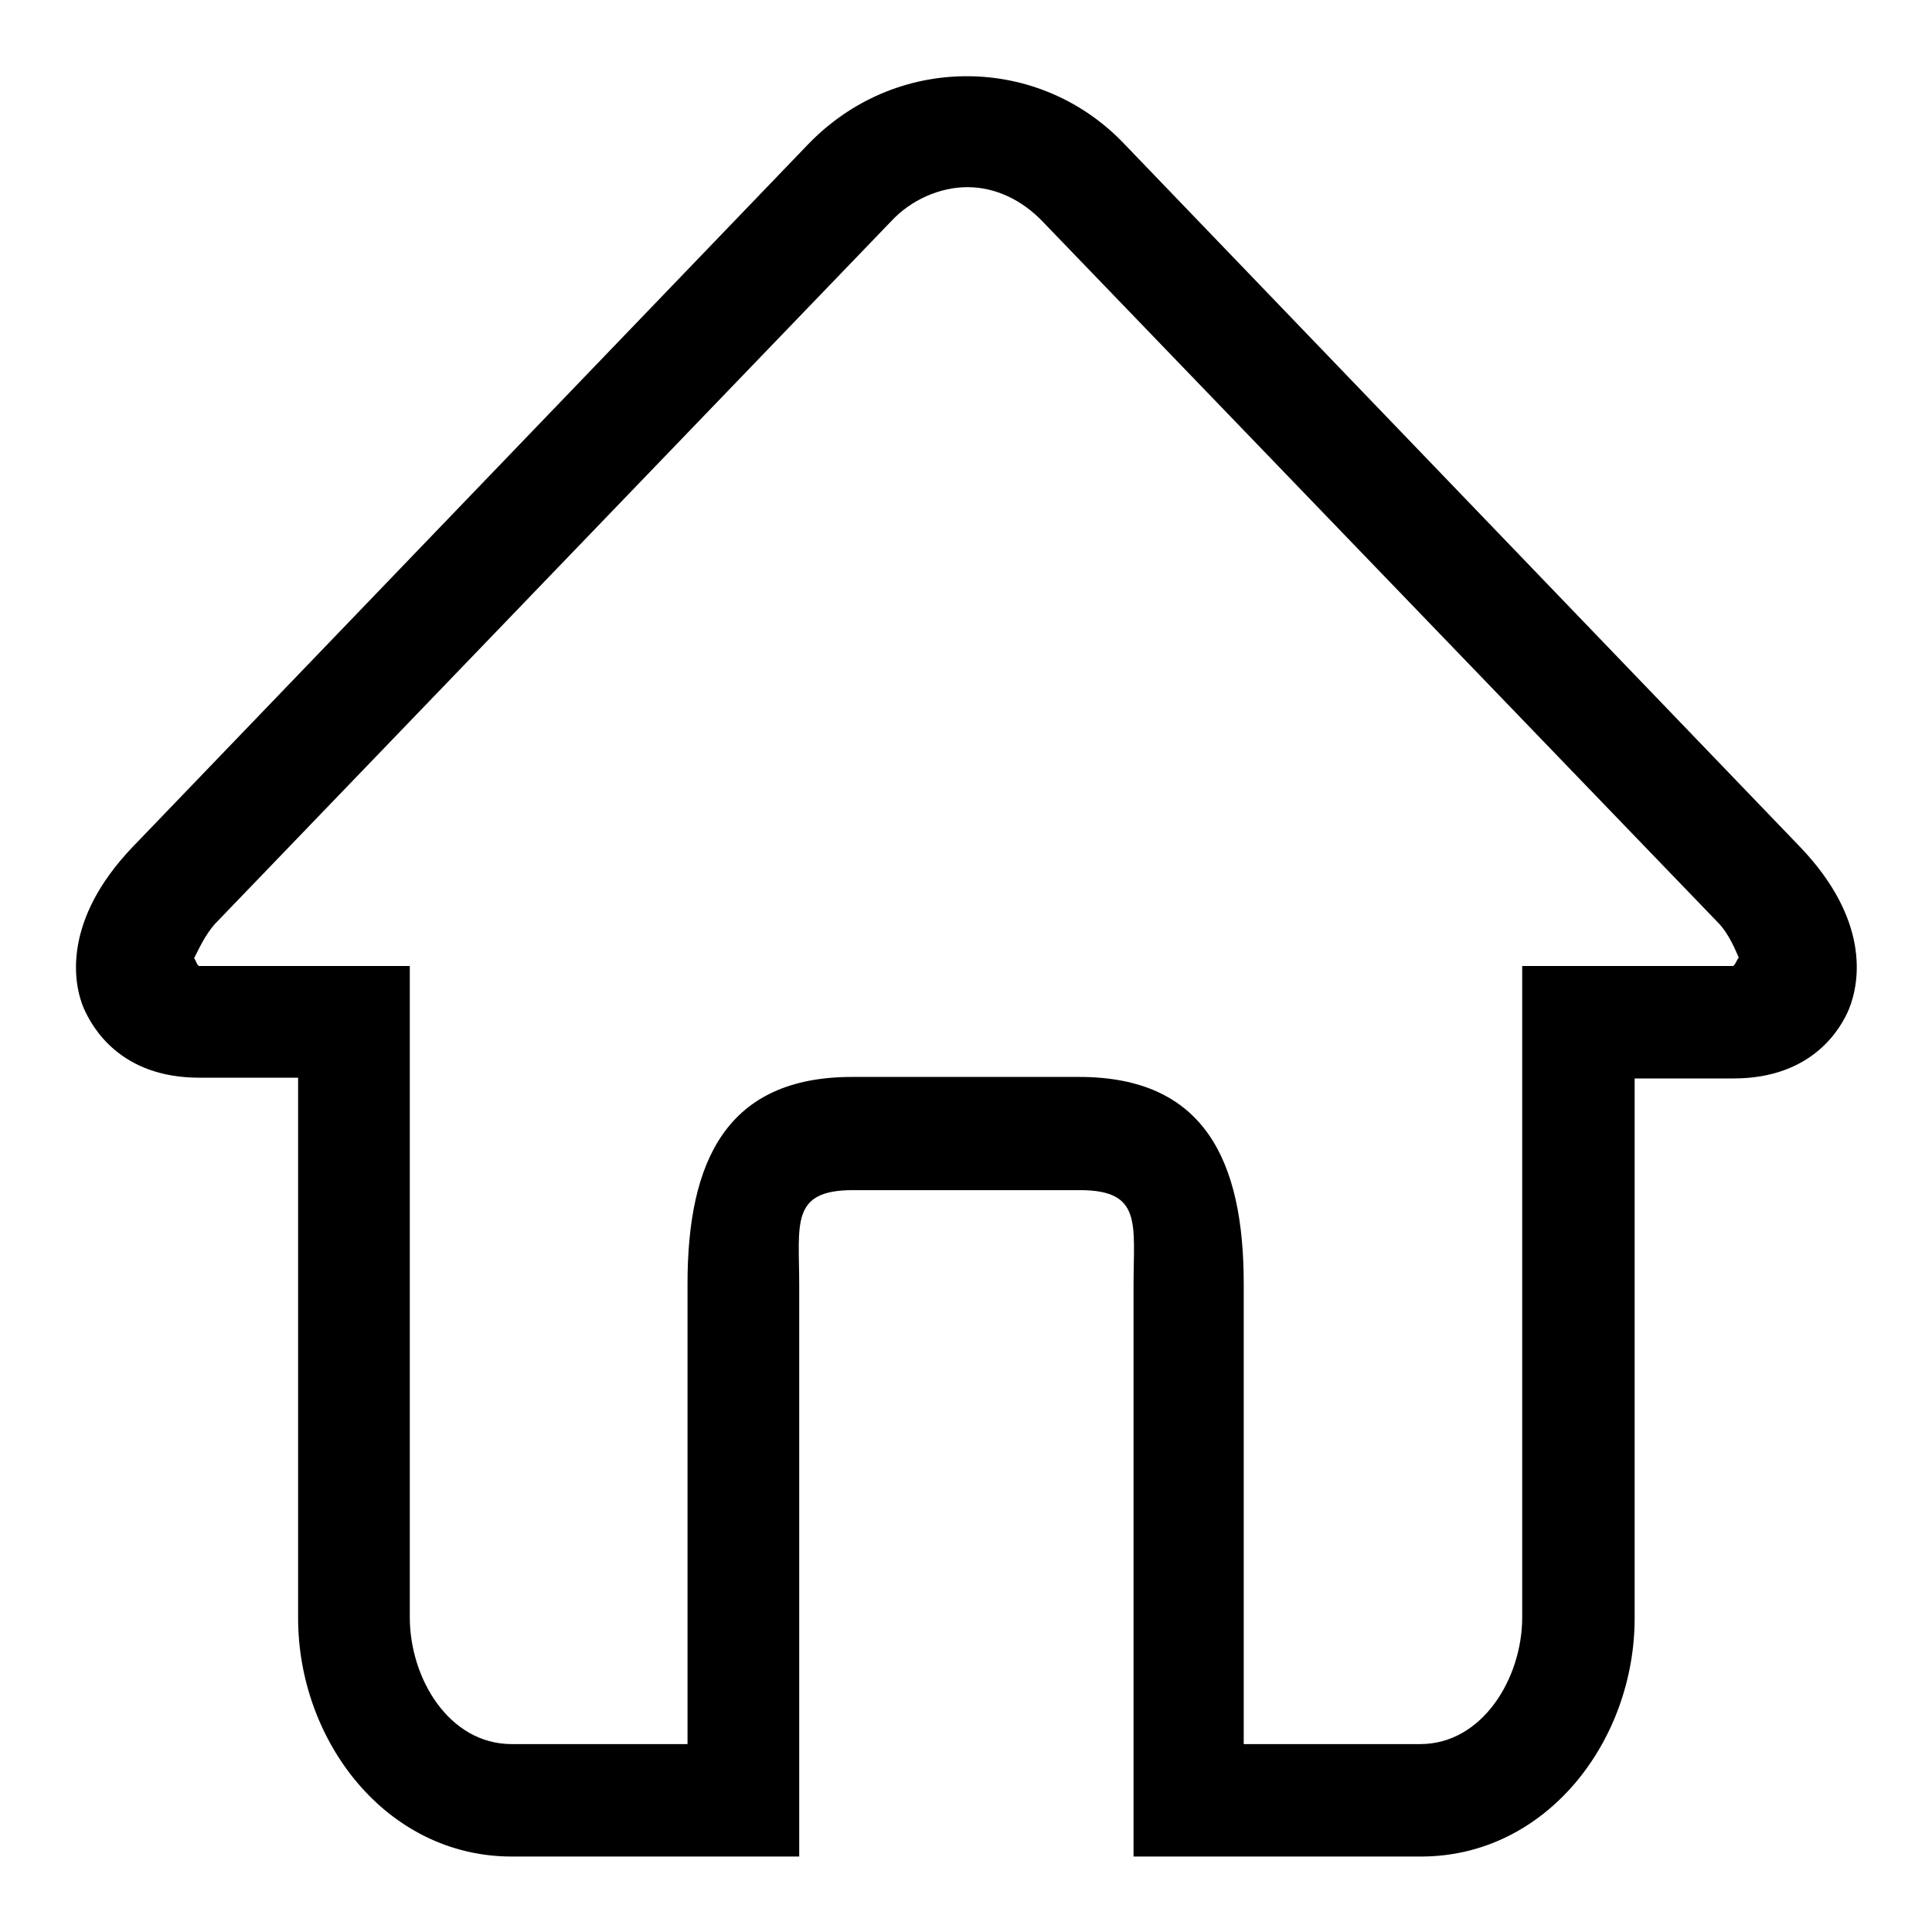 <?xml version="1.0" encoding="utf-8"?>
<!-- Svg Vector Icons : http://www.onlinewebfonts.com/icon -->
<!DOCTYPE svg PUBLIC "-//W3C//DTD SVG 1.1//EN" "http://www.w3.org/Graphics/SVG/1.1/DTD/svg11.dtd">
<svg version="1.1" xmlns="http://www.w3.org/2000/svg" xmlns:xlink="http://www.w3.org/1999/xlink" x="0px" y="0px" viewBox="0 0 256 256" enable-background="new 0 0 256 256" xml:space="preserve">
<g><g><path fill="#000000" d="M238.5,112.2L149,19.1c-5.5-5.8-13-9-20.9-9s-15.4,3.2-21,9l-89.5,93.1c-9.2,9.6-8,17.9-6.5,21.4c1.1,2.5,4.8,9.2,15.3,9.2h13.1v71.6c0,16.3,11.7,31.6,28.3,31.6h38.1v-75.7c0-8.1-1.2-12.6,7.1-12.6h30.1c8.3,0,7.1,4.5,7.1,12.6v75.7h38.1c16.6,0,28.3-15.3,28.3-31.6v-71.5h13.1c10.6,0,14.3-6.8,15.3-9.2C246.5,130,247.7,121.8,238.5,112.2L238.5,112.2z M229.6,128h-27.9v86.3c0,8.1-5.3,16.8-13.5,16.8h-23.4v-61c0-16.3-5.2-27.4-21.8-27.4h-30.1c-16.6,0-21.8,11.1-21.8,27.4v61H67.8c-8.3,0-13.5-8.7-13.5-16.8V128H26.4c-0.3,0-0.5-1-0.7-1c0.5-0.9,1.4-3.1,2.9-4.7l89.5-93c2.6-2.8,6.4-4.5,10.1-4.5c3.7,0,7.2,1.7,9.9,4.5l89.5,92.9c1.5,1.5,2.4,3.8,2.8,4.7C230.2,127,229.9,128,229.6,128L229.6,128z"/></g></g>
</svg>
